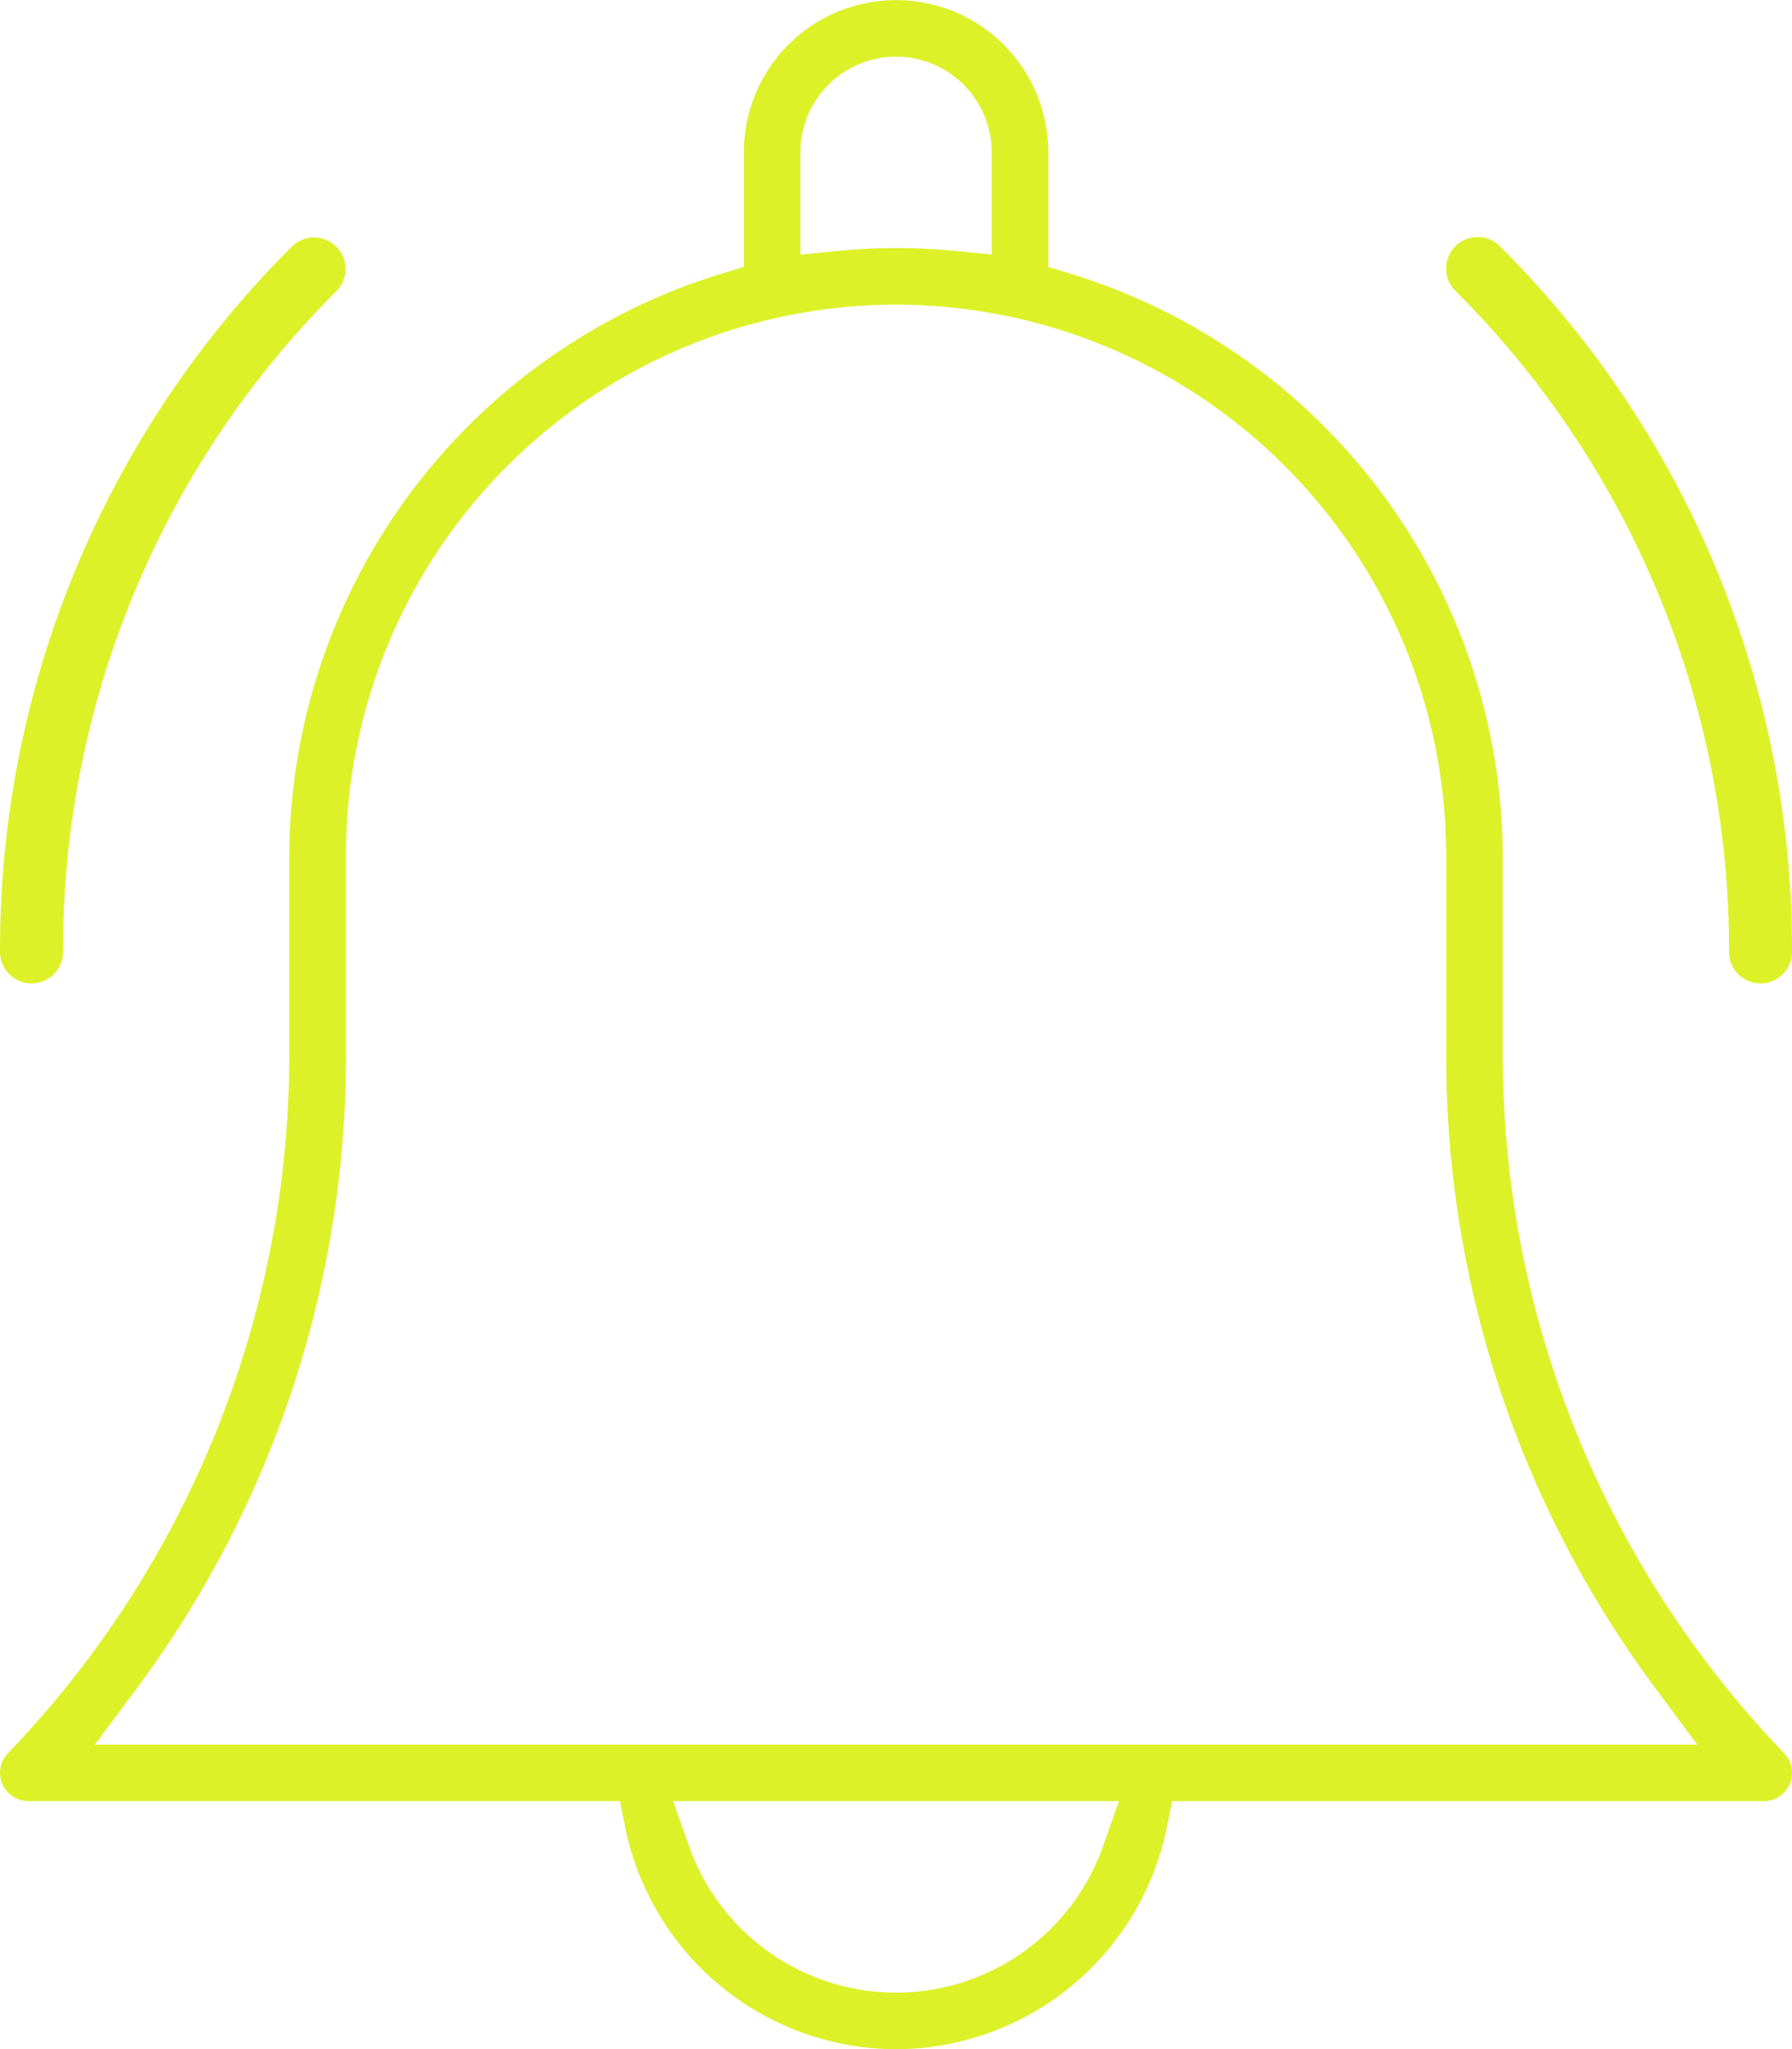<?xml version="1.0" encoding="UTF-8"?> <svg xmlns="http://www.w3.org/2000/svg" width="71.666" height="81.909" viewBox="0 0 71.666 81.909"><g transform="translate(-22.424 -14.408)"><path d="M58.257,96.317a11.08,11.08,0,0,1-10.823-8.836L47.215,86.4H23.557a1.131,1.131,0,0,1-.817-1.913A40.264,40.264,0,0,0,33.992,56.5V48.587A24.447,24.447,0,0,1,51.214,25.366l.956-.29V20.5a6.088,6.088,0,0,1,12.176,0v4.58l.956.29A24.447,24.447,0,0,1,82.523,48.587V56.5A40.263,40.263,0,0,0,93.775,84.488a1.131,1.131,0,0,1-.817,1.914H69.3l-.22,1.079A11.082,11.082,0,0,1,58.257,96.317ZM49.978,88.2a8.782,8.782,0,0,0,16.56,0l.637-1.8H49.341Zm8.279-61.616a22.027,22.027,0,0,0-22,22V56.5a42.3,42.3,0,0,1-8.436,25.489l-1.606,2.153H90.3L88.7,81.986A42.3,42.3,0,0,1,80.26,56.5V48.587A22.028,22.028,0,0,0,58.257,26.584Zm0-2.262c.773,0,1.564.038,2.35.114l1.477.142V20.5a3.826,3.826,0,0,0-7.652,0v4.083l1.477-.142C56.694,24.36,57.484,24.322,58.257,24.322Z" transform="translate(0)" fill="#ddf128"></path><path d="M100.946,53.717a1.26,1.26,0,0,1-1.259-1.259A37.13,37.13,0,0,0,88.741,26.032a1.259,1.259,0,1,1,1.781-1.781,39.633,39.633,0,0,1,11.684,28.207A1.262,1.262,0,0,1,100.946,53.717Z" transform="translate(-8.116)" fill="#ddf128"></path><path d="M23.685,53.717a1.262,1.262,0,0,1-1.26-1.259A39.633,39.633,0,0,1,34.109,24.251a1.26,1.26,0,0,1,1.781,1.782A37.126,37.126,0,0,0,24.944,52.458,1.261,1.261,0,0,1,23.685,53.717Z" fill="#ddf128"></path></g></svg> 